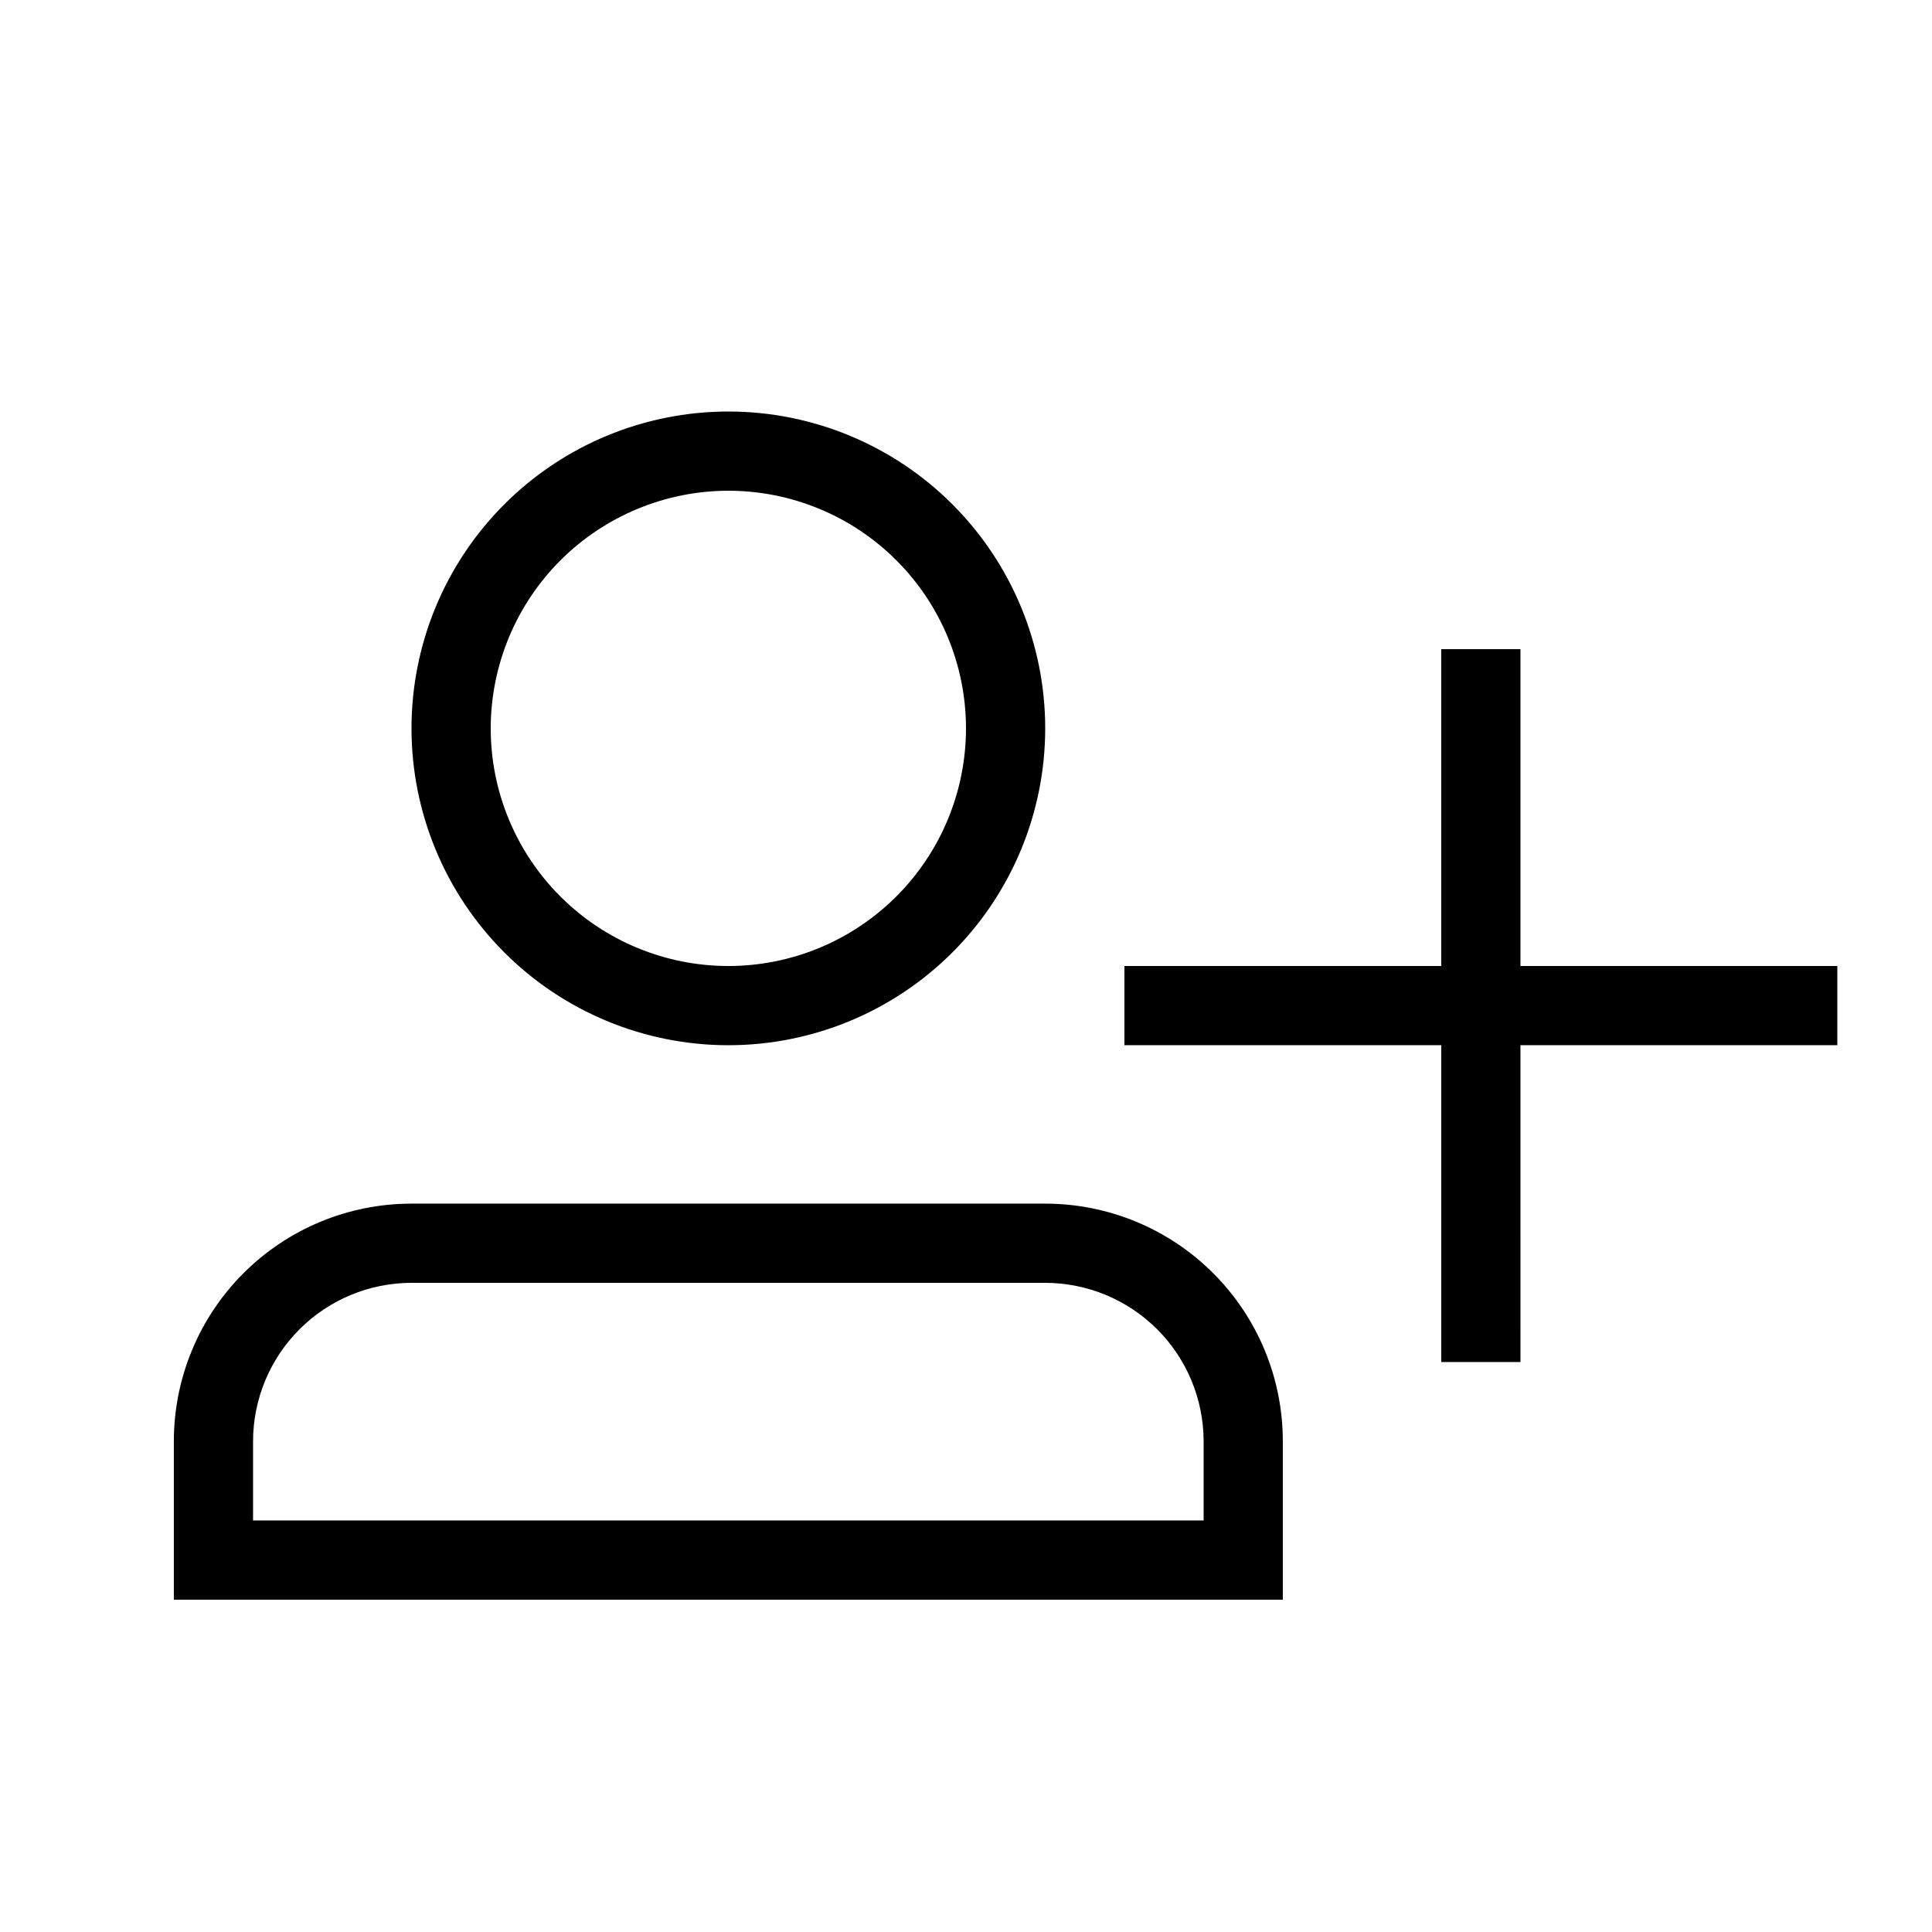 <?xml version="1.0" encoding="UTF-8"?>
<!-- Uploaded to: ICON Repo, www.iconrepo.com, Generator: ICON Repo Mixer Tools -->
<svg fill="#000000" width="800px" height="800px" version="1.1" viewBox="144 144 512 512" xmlns="http://www.w3.org/2000/svg">
 <path d="m337.02 274.05c16.703 0 32.719 6.633 44.531 18.445 11.809 11.809 18.445 27.828 18.445 44.531 0 16.703-6.637 32.719-18.445 44.531-11.812 11.809-27.828 18.445-44.531 18.445-16.703 0-32.723-6.637-44.531-18.445-11.812-11.812-18.445-27.828-18.445-44.531 0.02-16.699 6.66-32.703 18.465-44.512 11.809-11.805 27.812-18.445 44.512-18.465m0-20.992c-22.27 0-43.629 8.848-59.375 24.594-15.746 15.746-24.594 37.105-24.594 59.375 0 22.27 8.848 43.625 24.594 59.375 15.746 15.746 37.105 24.594 59.375 24.594 22.27 0 43.625-8.848 59.375-24.594 15.746-15.75 24.594-37.105 24.594-59.375 0-22.27-8.848-43.629-24.594-59.375-15.75-15.746-37.105-24.594-59.375-24.594zm83.969 230.91v-0.004c11.129 0.016 21.801 4.441 29.672 12.312 7.871 7.871 12.297 18.543 12.312 29.672v20.992h-251.91v-20.992c0.012-11.129 4.441-21.801 12.309-29.672 7.871-7.871 18.543-12.297 29.676-12.312h167.94m0-20.992-167.94 0.004c-16.703 0-32.723 6.633-44.531 18.445-11.812 11.809-18.445 27.828-18.445 44.527v41.984h293.89v-41.984c0-16.699-6.633-32.719-18.445-44.527-11.809-11.812-27.828-18.445-44.527-18.445zm209.92-62.977-83.973 0.004v-83.969h-20.992v83.969h-83.965v20.992h83.969v83.969h20.992l-0.004-83.969h83.969z"/>
</svg>